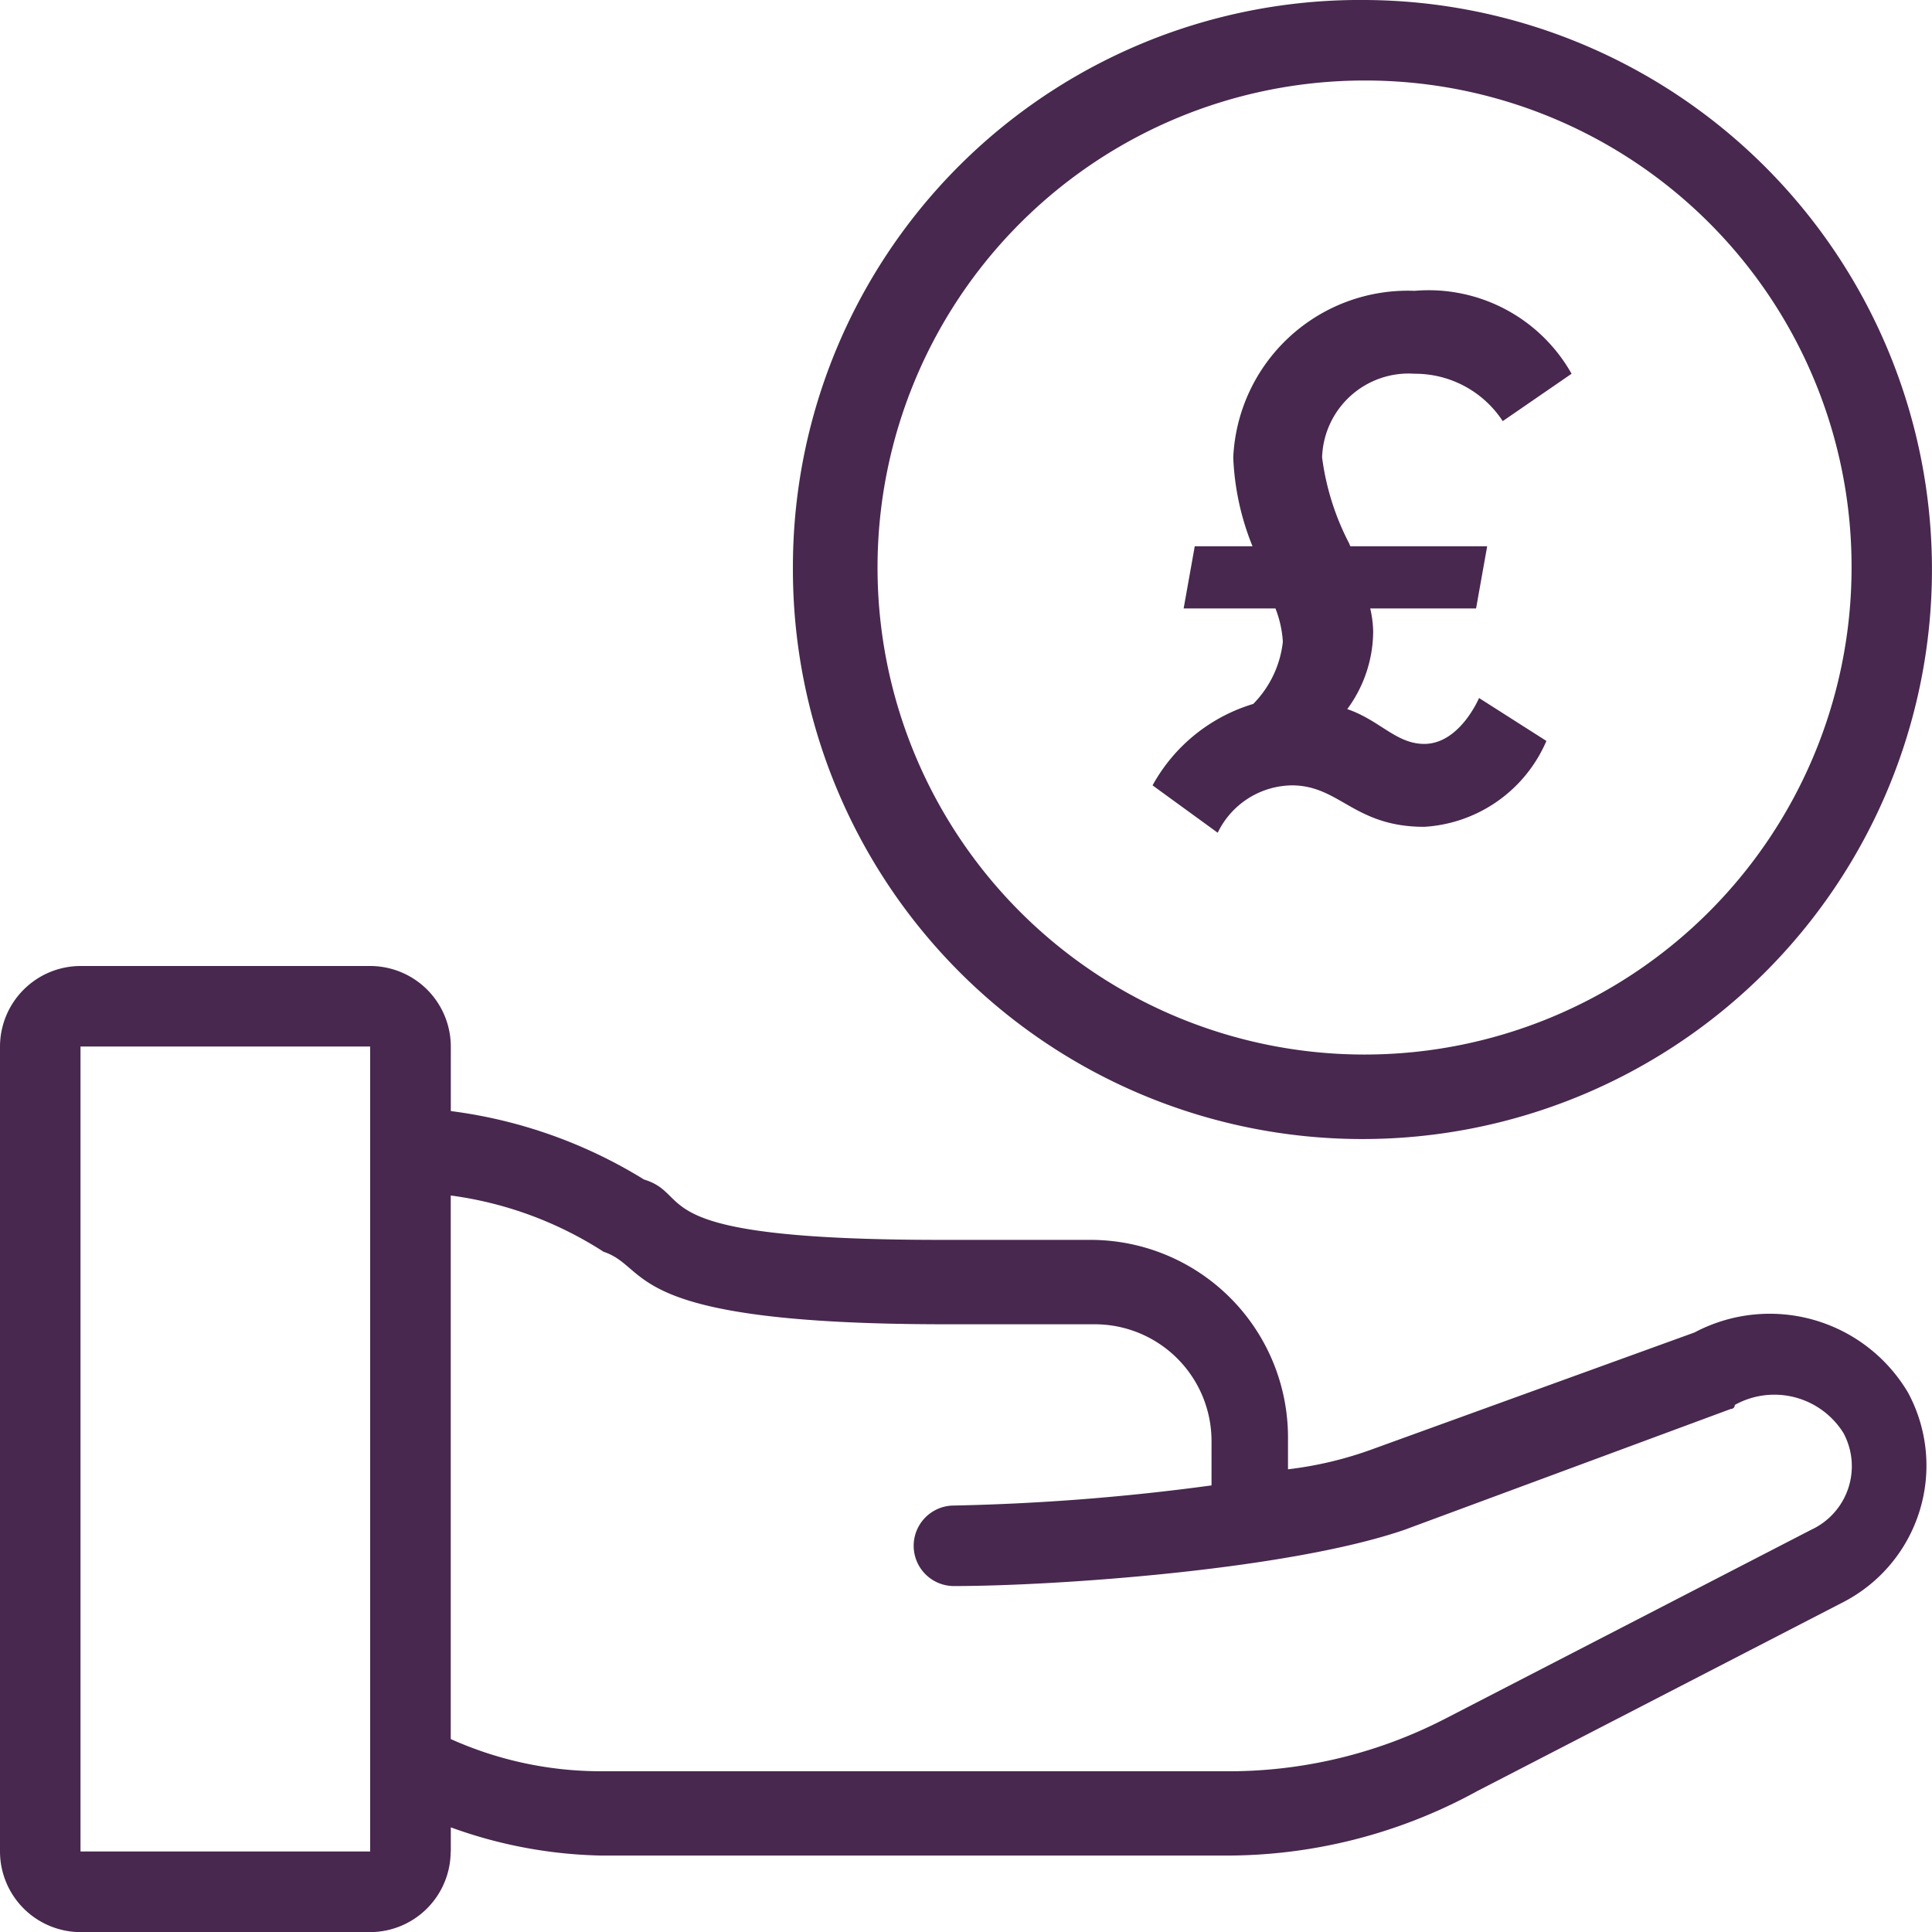 <?xml version="1.0" encoding="UTF-8"?> <svg xmlns="http://www.w3.org/2000/svg" width="52.194" height="52.194" viewBox="0 0 52.194 52.194"><g id="charity" transform="translate(-1 -1)"><path id="Path_102" data-name="Path 102" d="M13.179,48.922V48.27a12.57,12.57,0,0,0,4.023.761H33.948a14.07,14.07,0,0,0,6.959-1.74l9.9-5.111a4.152,4.152,0,0,0,1.74-5.654A4.34,4.34,0,0,0,46.779,34.9l-8.7,3.153a10.074,10.074,0,0,1-2.283.544v-.87a5.337,5.337,0,0,0-5.328-5.328H26.445c-8.264,0-6.633-1.2-8.047-1.631a13.082,13.082,0,0,0-5.219-1.849v-1.74A2.181,2.181,0,0,0,11,25H3.175A2.181,2.181,0,0,0,1,27.175V48.922A2.181,2.181,0,0,0,3.175,51.1H11a2.181,2.181,0,0,0,2.175-2.175Zm4.132-16.2c1.3.435.435,1.957,9.243,1.957h4.023a3.156,3.156,0,0,1,3.153,3.153v1.2a60.692,60.692,0,0,1-6.959.544,1.087,1.087,0,1,0,0,2.175c2.718,0,9.025-.435,12.179-1.522l8.808-3.262a.106.106,0,0,0,.109-.109,2.2,2.2,0,0,1,2.936.761,1.891,1.891,0,0,1-.87,2.61l-9.9,5.111a12.746,12.746,0,0,1-5.981,1.414H17.2a9.887,9.887,0,0,1-4.023-.87V31.2a10.065,10.065,0,0,1,4.132,1.522ZM3.175,27.175H11V48.922H3.175Z" transform="translate(0 2.097)" fill="#48284f"></path><path id="Path_104" data-name="Path 104" d="M20.7,16.332A15.386,15.386,0,1,0,36.141,1,15.314,15.314,0,0,0,20.7,16.332Zm28.6,0A13.157,13.157,0,1,1,36.141,3.175,13.133,13.133,0,0,1,49.3,16.332Z" transform="translate(1.721 0)" fill="#48284f"></path><path id="Path_105" data-name="Path 105" d="M8.12-12a2.828,2.828,0,0,1,2.38,1.28L12.36-12a4.43,4.43,0,0,0-4.24-2.24,4.721,4.721,0,0,0-4.9,4.5,7.115,7.115,0,0,0,.52,2.4H2.18l-.3,1.68H4.36a2.956,2.956,0,0,1,.2.9,2.83,2.83,0,0,1-.8,1.68A4.622,4.622,0,0,0,1.04-.88L2.8.4a2.258,2.258,0,0,1,2-1.28C6.1-.88,6.48.24,8.38.24a3.84,3.84,0,0,0,3.3-2.32L9.86-3.24S9.34-2,8.38-2c-.76,0-1.2-.64-2.08-.94A3.56,3.56,0,0,0,7-5.04a2.97,2.97,0,0,0-.08-.62H9.78l.3-1.68H6.38c0-.02-.02-.04-.02-.06a6.973,6.973,0,0,1-.74-2.34A2.339,2.339,0,0,1,8.12-12Z" transform="translate(31.097 23.097)" fill="#48284f"></path></g></svg> 